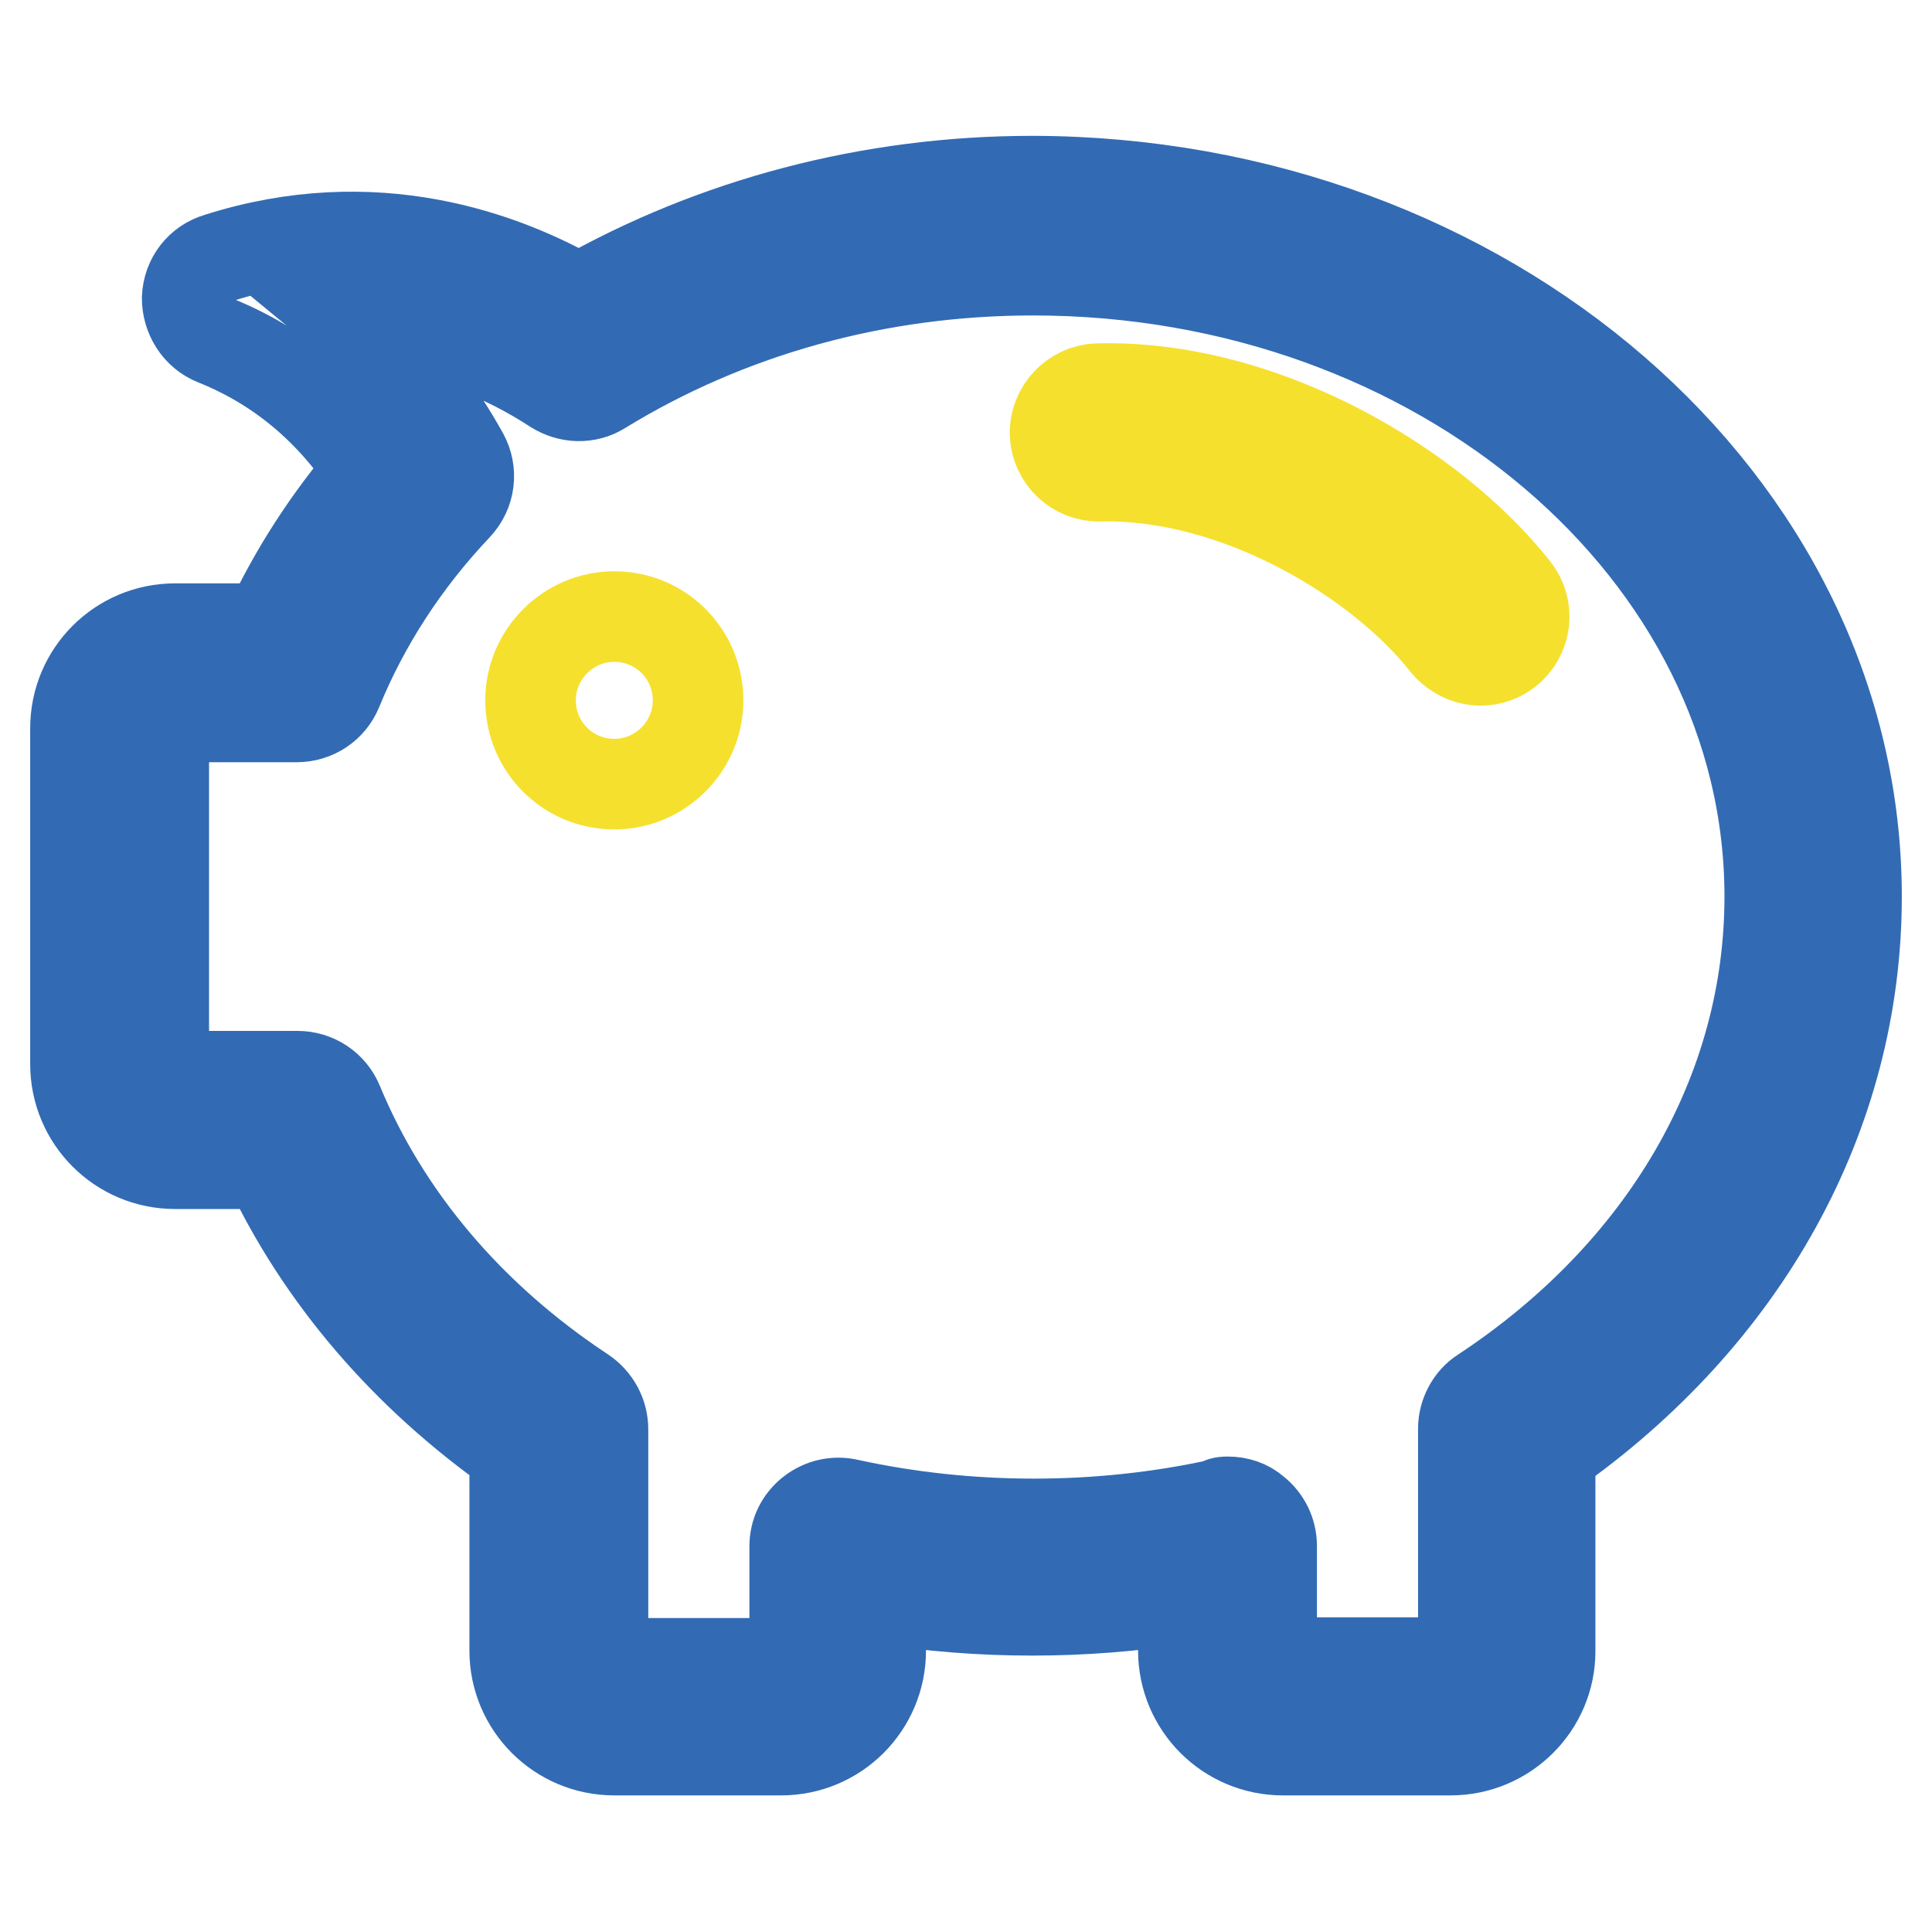<?xml version="1.0" encoding="utf-8"?>
<!-- Svg Vector Icons : http://www.onlinewebfonts.com/icon -->
<!DOCTYPE svg PUBLIC "-//W3C//DTD SVG 1.1//EN" "http://www.w3.org/Graphics/SVG/1.1/DTD/svg11.dtd">
<svg version="1.1" xmlns="http://www.w3.org/2000/svg" xmlns:xlink="http://www.w3.org/1999/xlink" x="0px" y="0px" viewBox="0 0 256 256" enable-background="new 0 0 256 256" xml:space="preserve">
<g> <path stroke-width="12" fill-opacity="0" stroke="#326bb4"  d="M192.2,231.9h-22.2c-7.3,0-13.2-5.9-13.2-13.2v-6.9c-13.2,2.1-26.9,2.1-40.1,0v6.9 c0,7.3-5.9,13.2-13.2,13.2H81.4c-7.3,0-13.2-5.9-13.2-13.2v-26.3c-14.5-10.2-25.7-23.3-32.7-38.2H23.2c-7.3,0-13.2-5.9-13.2-13.2 V96.5c0-7.3,5.9-13.2,13.2-13.2h12.3c3.5-7.5,8-14.5,13.6-21c-5.2-8-12.1-13.8-20.6-17.2c-2.3-0.9-3.7-3.2-3.7-5.6 c0.1-2.5,1.7-4.6,4.1-5.3c20.7-6.6,37.9-0.2,47.8,5.5c17.9-10.2,38.6-15.7,60.1-15.7C197,24.1,246,66.5,246,118.8 c0,28.9-14.8,55.6-40.6,73.7v26.3C205.4,226,199.5,231.9,192.2,231.9z M162.7,199c1.3,0,2.6,0.4,3.6,1.3c1.4,1.1,2.2,2.8,2.2,4.5 v13.9c0,0.9,0.7,1.6,1.6,1.6h22.2c0.9,0,1.6-0.7,1.6-1.6v-29.4c0-1.9,1-3.8,2.6-4.8c24.1-15.9,38-39.8,38-65.7 c0-45.8-43.8-83-97.6-83c-20.7,0-40.4,5.5-57.2,15.8c-1.9,1.2-4.3,1.1-6.2-0.1c-6.3-4.1-15.2-8.2-26.1-8.4c6.7,5.5,11.1,12,14,17.2 c1.2,2.2,0.9,4.9-0.9,6.8c-6.9,7.3-12.2,15.5-15.8,24.3c-0.9,2.2-3,3.6-5.4,3.6H23.3c-0.9,0-1.6,0.7-1.6,1.6V141 c0,0.9,0.7,1.6,1.6,1.6h16.1c2.4,0,4.5,1.4,5.4,3.6c6.3,15.2,17.5,28.4,32.5,38.3c1.6,1.1,2.6,2.9,2.6,4.9v29.4 c0,0.9,0.7,1.6,1.6,1.6h22.2c0.9,0,1.6-0.7,1.6-1.6v-13.9c0-1.8,0.8-3.4,2.2-4.5c1.4-1.1,3.2-1.5,4.9-1.1c16,3.5,33.2,3.5,49.2,0 C161.8,199,162.3,199,162.7,199L162.7,199z"/> <path stroke-width="12" fill-opacity="0" stroke="#f5e02e"  d="M70.3,92.8c0,6.1,4.9,11.1,11.1,11.1c6.1,0,11.1-5,11.1-11.1c0,0,0,0,0,0c0-6.1-4.9-11.1-11.1-11.1 C75.3,81.7,70.3,86.7,70.3,92.8C70.3,92.8,70.3,92.8,70.3,92.8z"/> <path stroke-width="12" fill-opacity="0" stroke="#f5e02e"  d="M196.2,87.5c-1.7,0-3.4-0.8-4.6-2.2c-8.7-11.1-27.7-22.6-45.8-22.2c-3.3,0.1-5.9-2.5-6-5.6 c-0.1-3.2,2.5-5.9,5.6-6c22-0.6,44.5,12.9,55.3,26.6c2,2.5,1.6,6.2-1,8.2C198.7,87.1,197.4,87.5,196.2,87.5z"/></g>
</svg>